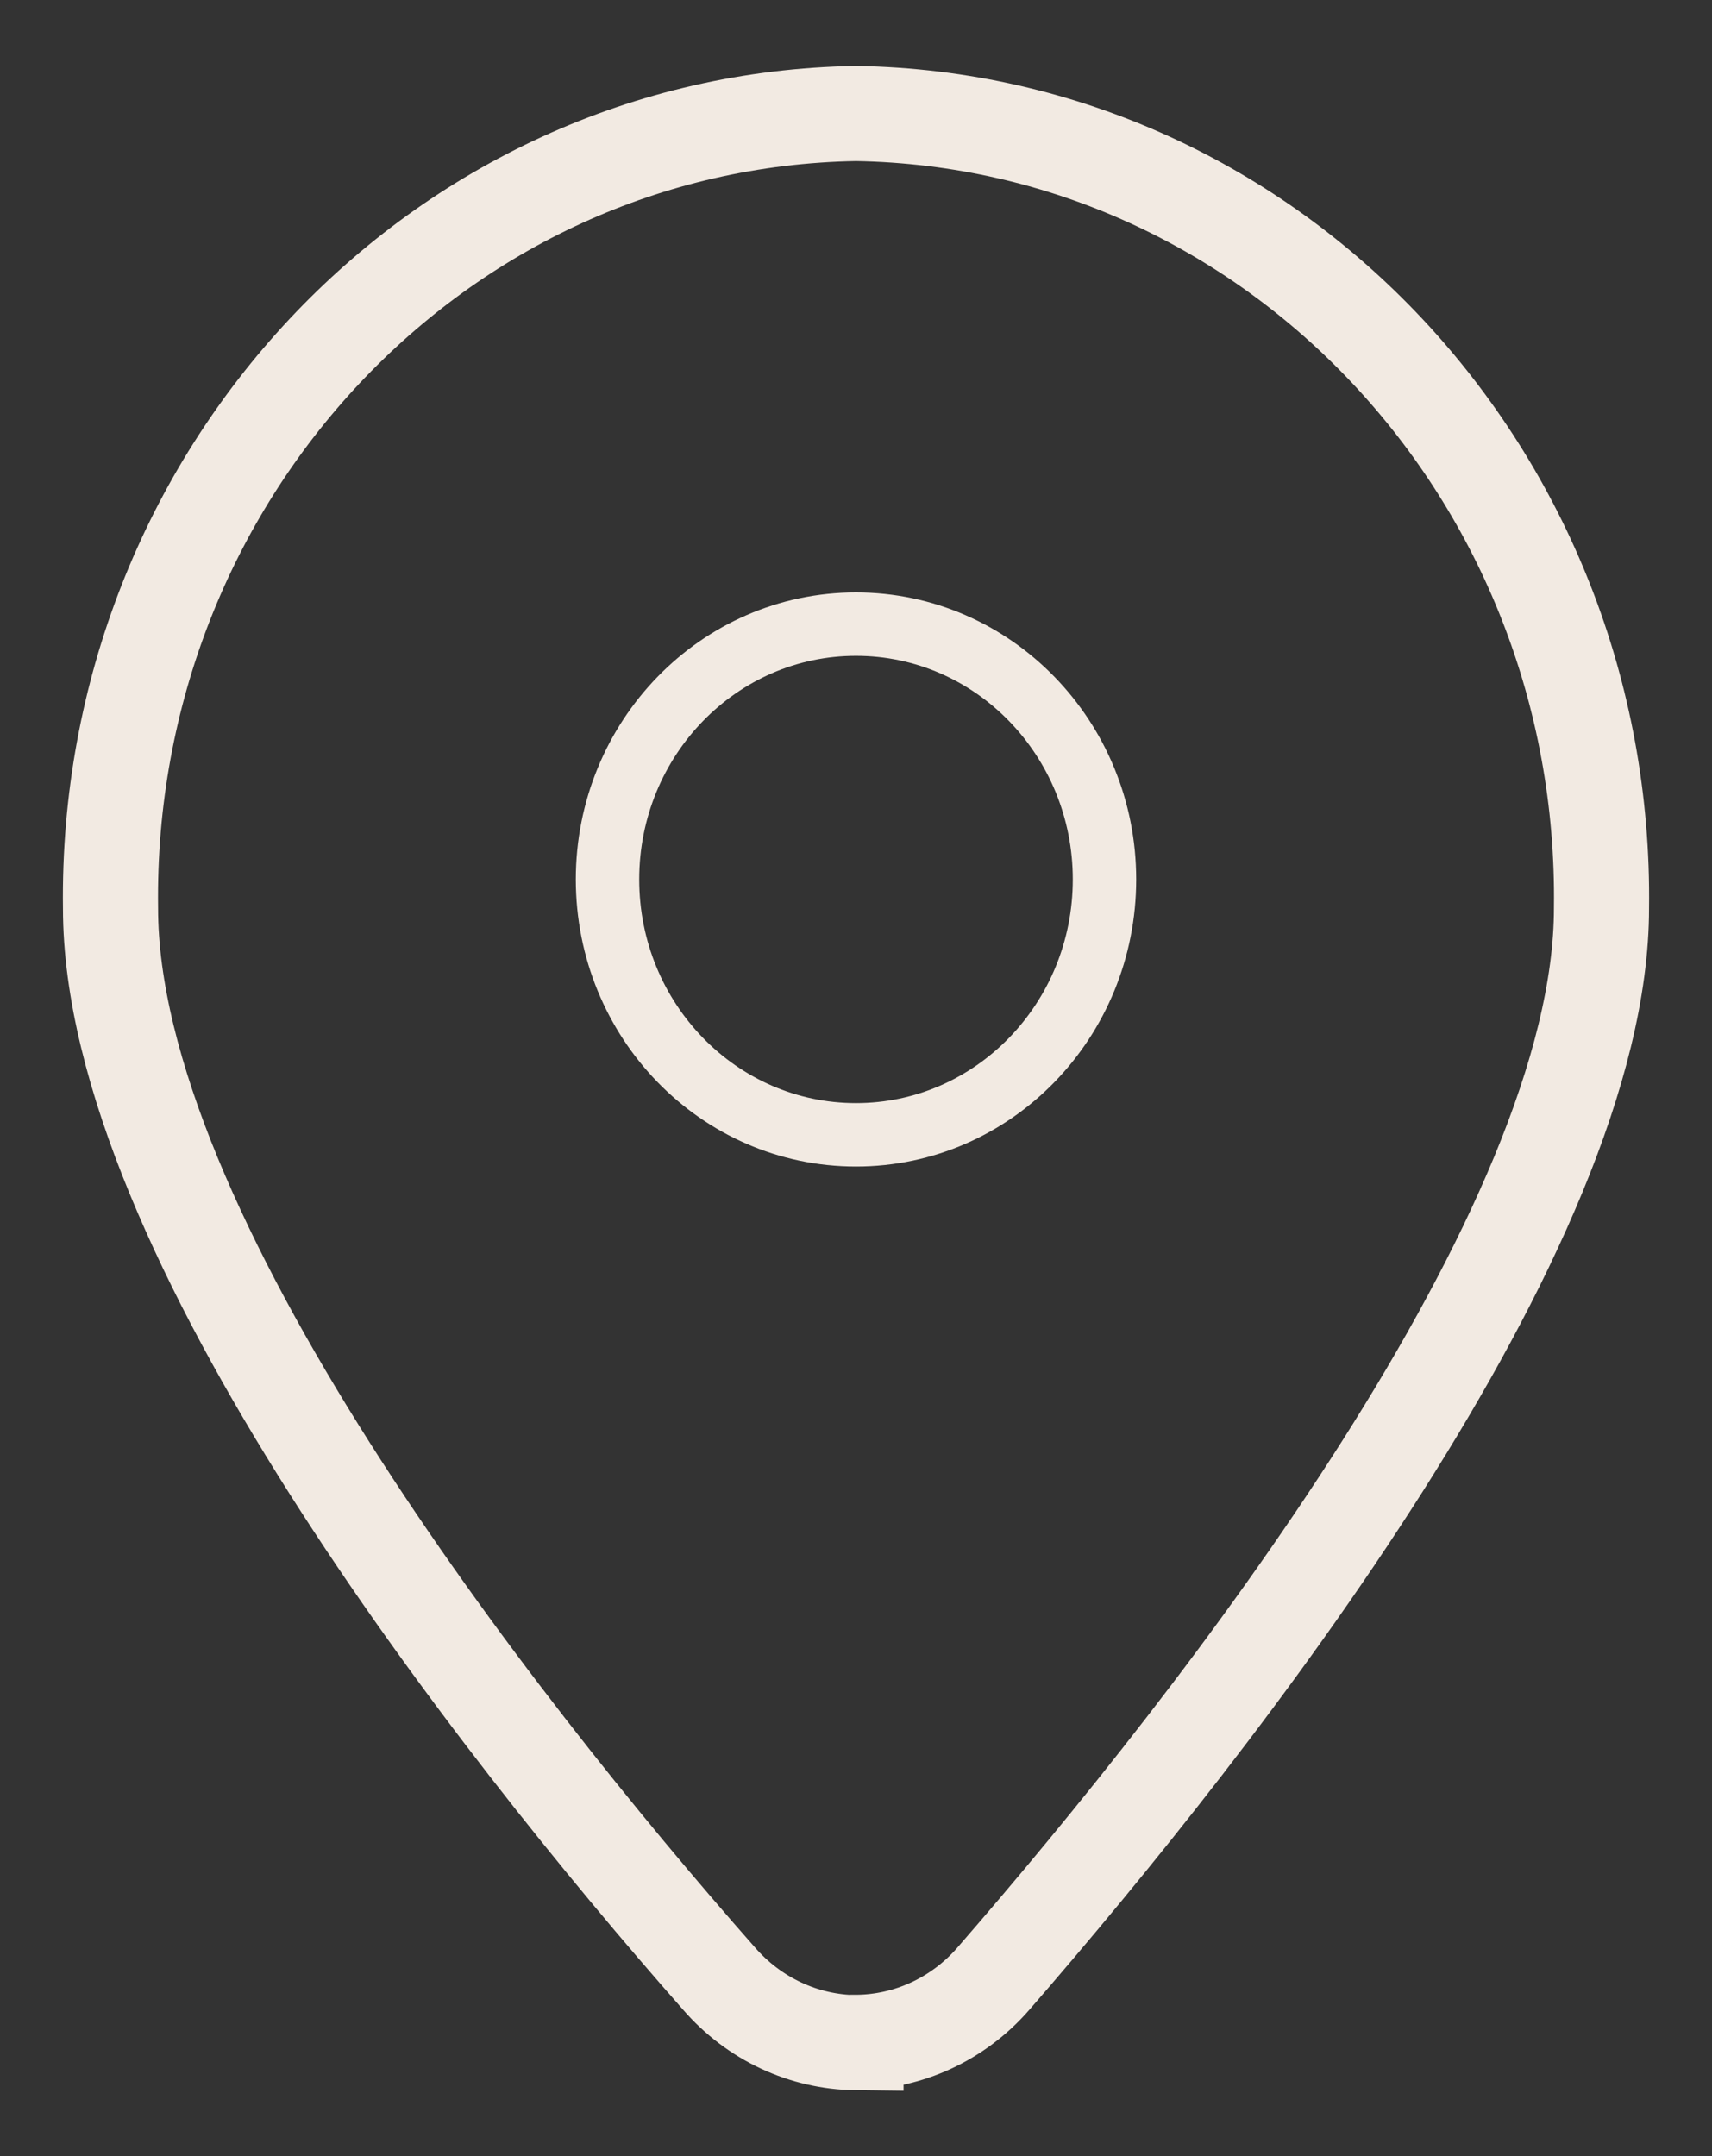 <svg width="27" height="34" viewBox="0 0 27 34" fill="none" xmlns="http://www.w3.org/2000/svg">
<rect x="0" y="0" width="27" height="34" fill="#333333" stroke="none"/>
<path d="M13.5 32.211C12.675 32.202 11.888 31.835 11.335 31.195C7.758 27.139 1.743 19.424 1.743 14.321C1.652 7.505 6.911 1.897 13.5 1.79C20.089 1.897 25.348 7.505 25.257 14.321C25.257 19.393 19.242 27.09 15.665 31.204C15.112 31.839 14.325 32.202 13.5 32.206V32.211Z" stroke="#F2EAE2" stroke-width="1.5" stroke-miterlimit="10"/>
<path d="M13.5 17.895C15.665 17.895 17.419 16.092 17.419 13.868C17.419 11.645 15.665 9.842 13.5 9.842C11.335 9.842 9.581 11.645 9.581 13.868C9.581 16.092 11.335 17.895 13.5 17.895Z" stroke="#F2EAE2" stroke-miterlimit="10"/>
</svg>
